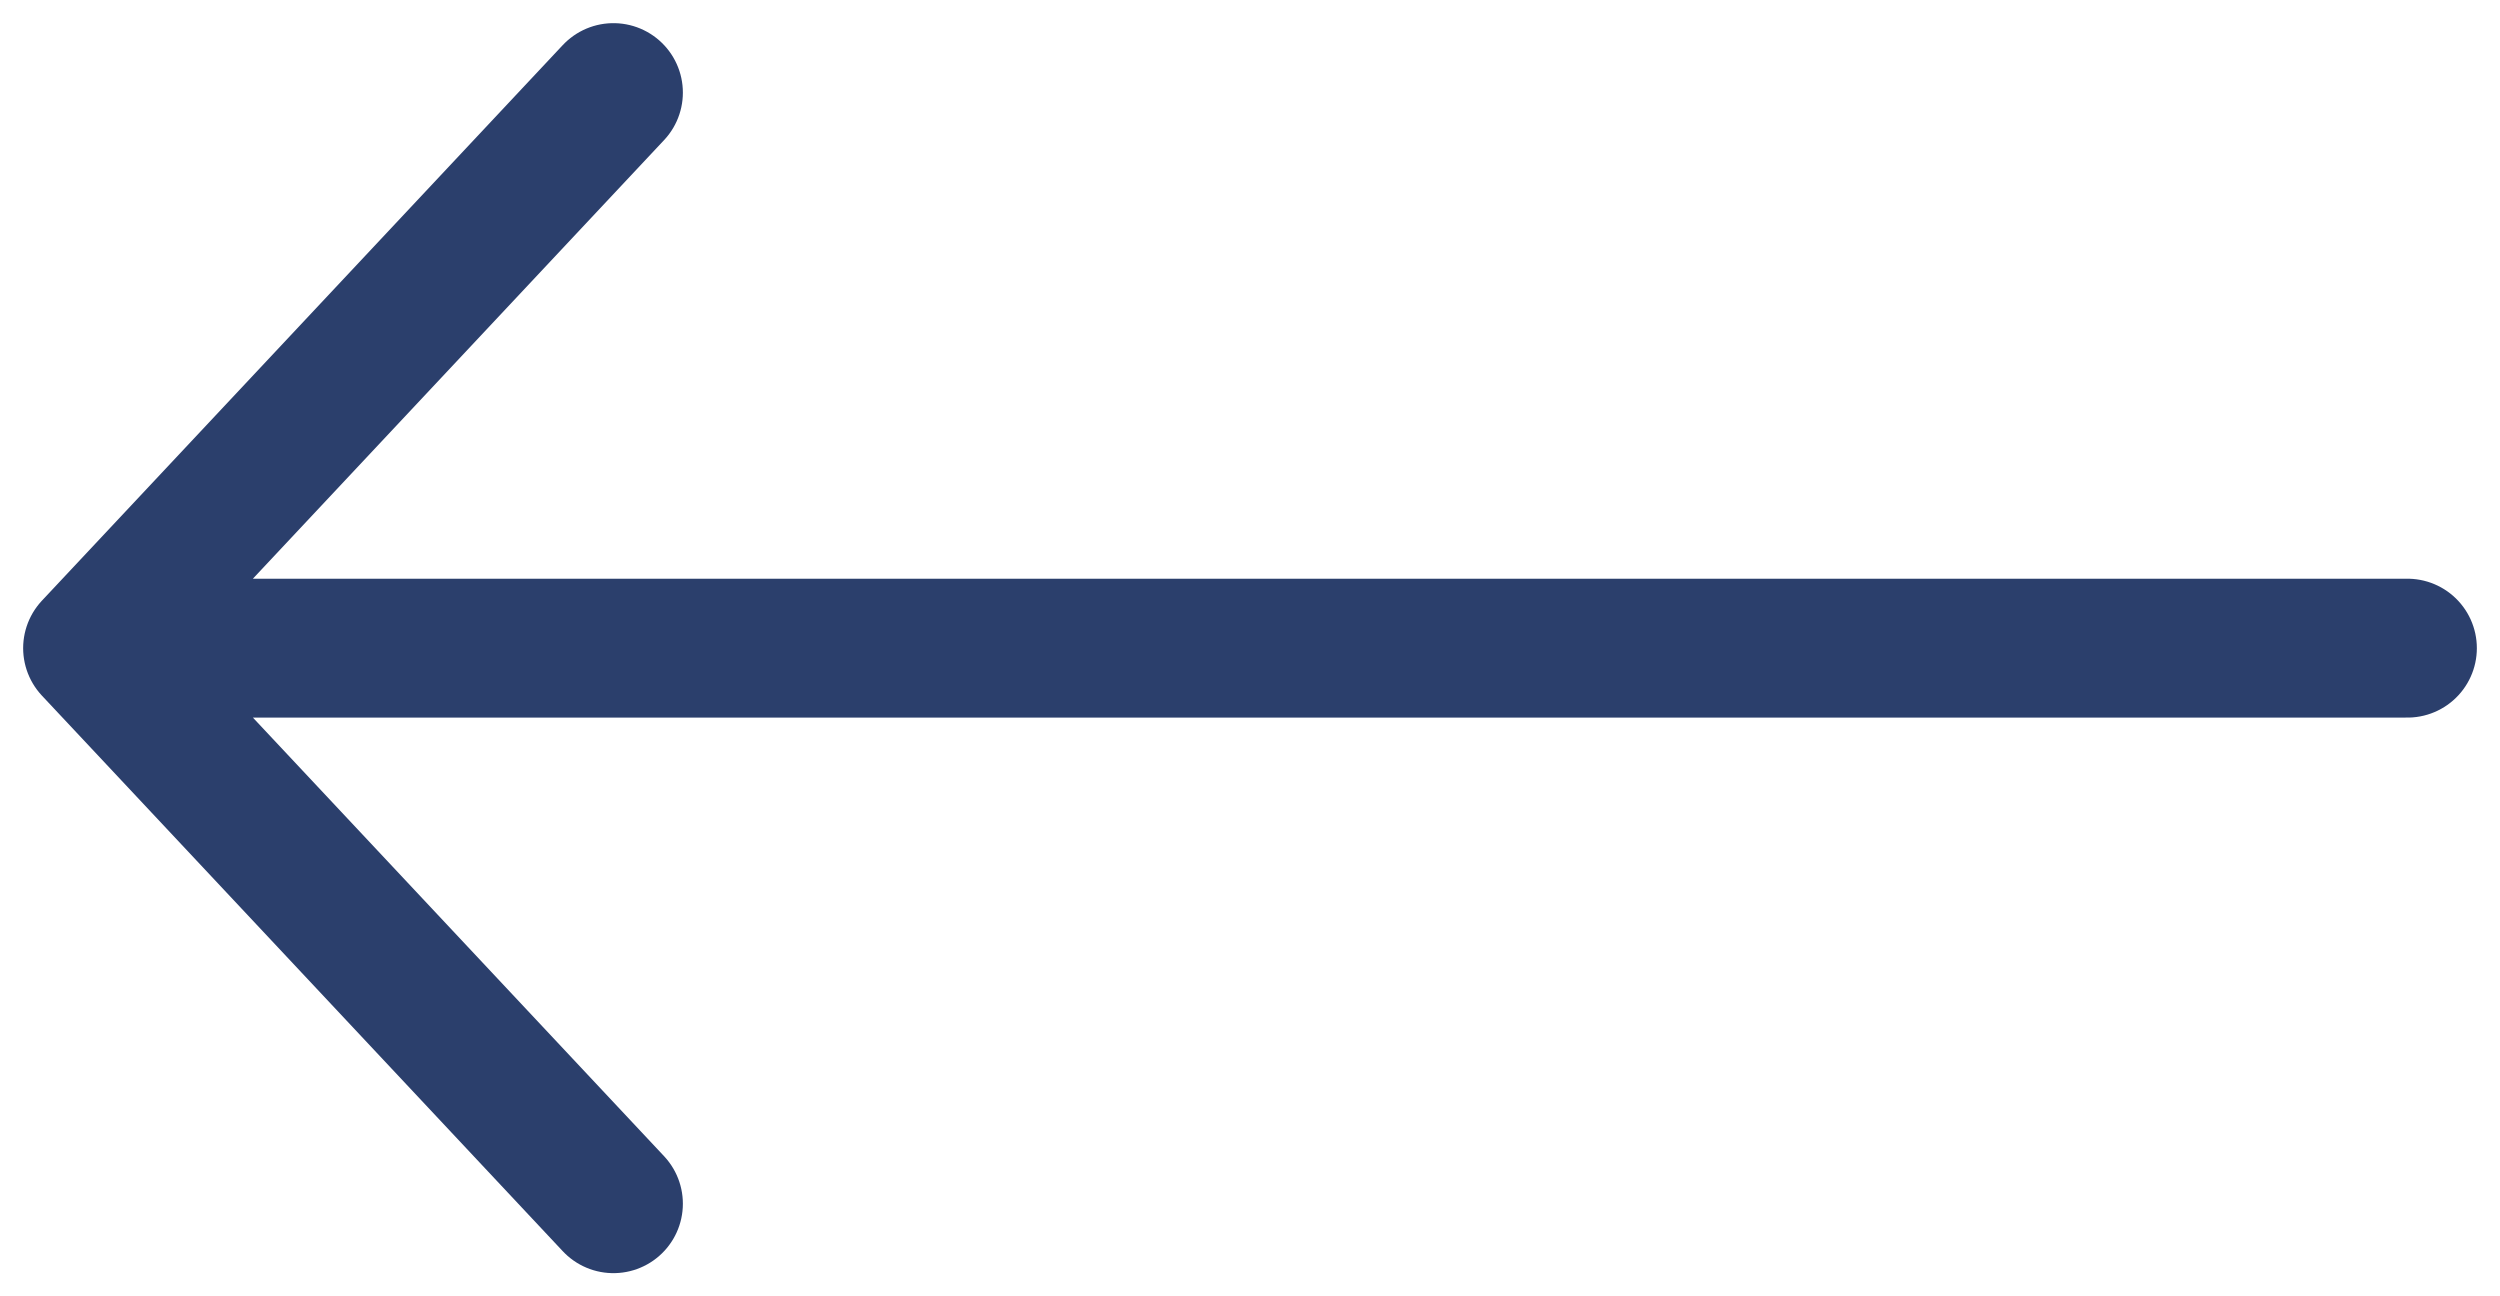 <svg width="27" height="14" viewBox="0 0 27 14" fill="none" xmlns="http://www.w3.org/2000/svg">
<path d="M26 7H1M1 7L6.625 1M1 7L6.625 13" stroke="#2B3F6C" stroke-width="1.5" stroke-linecap="round" stroke-linejoin="round"/>
</svg>
